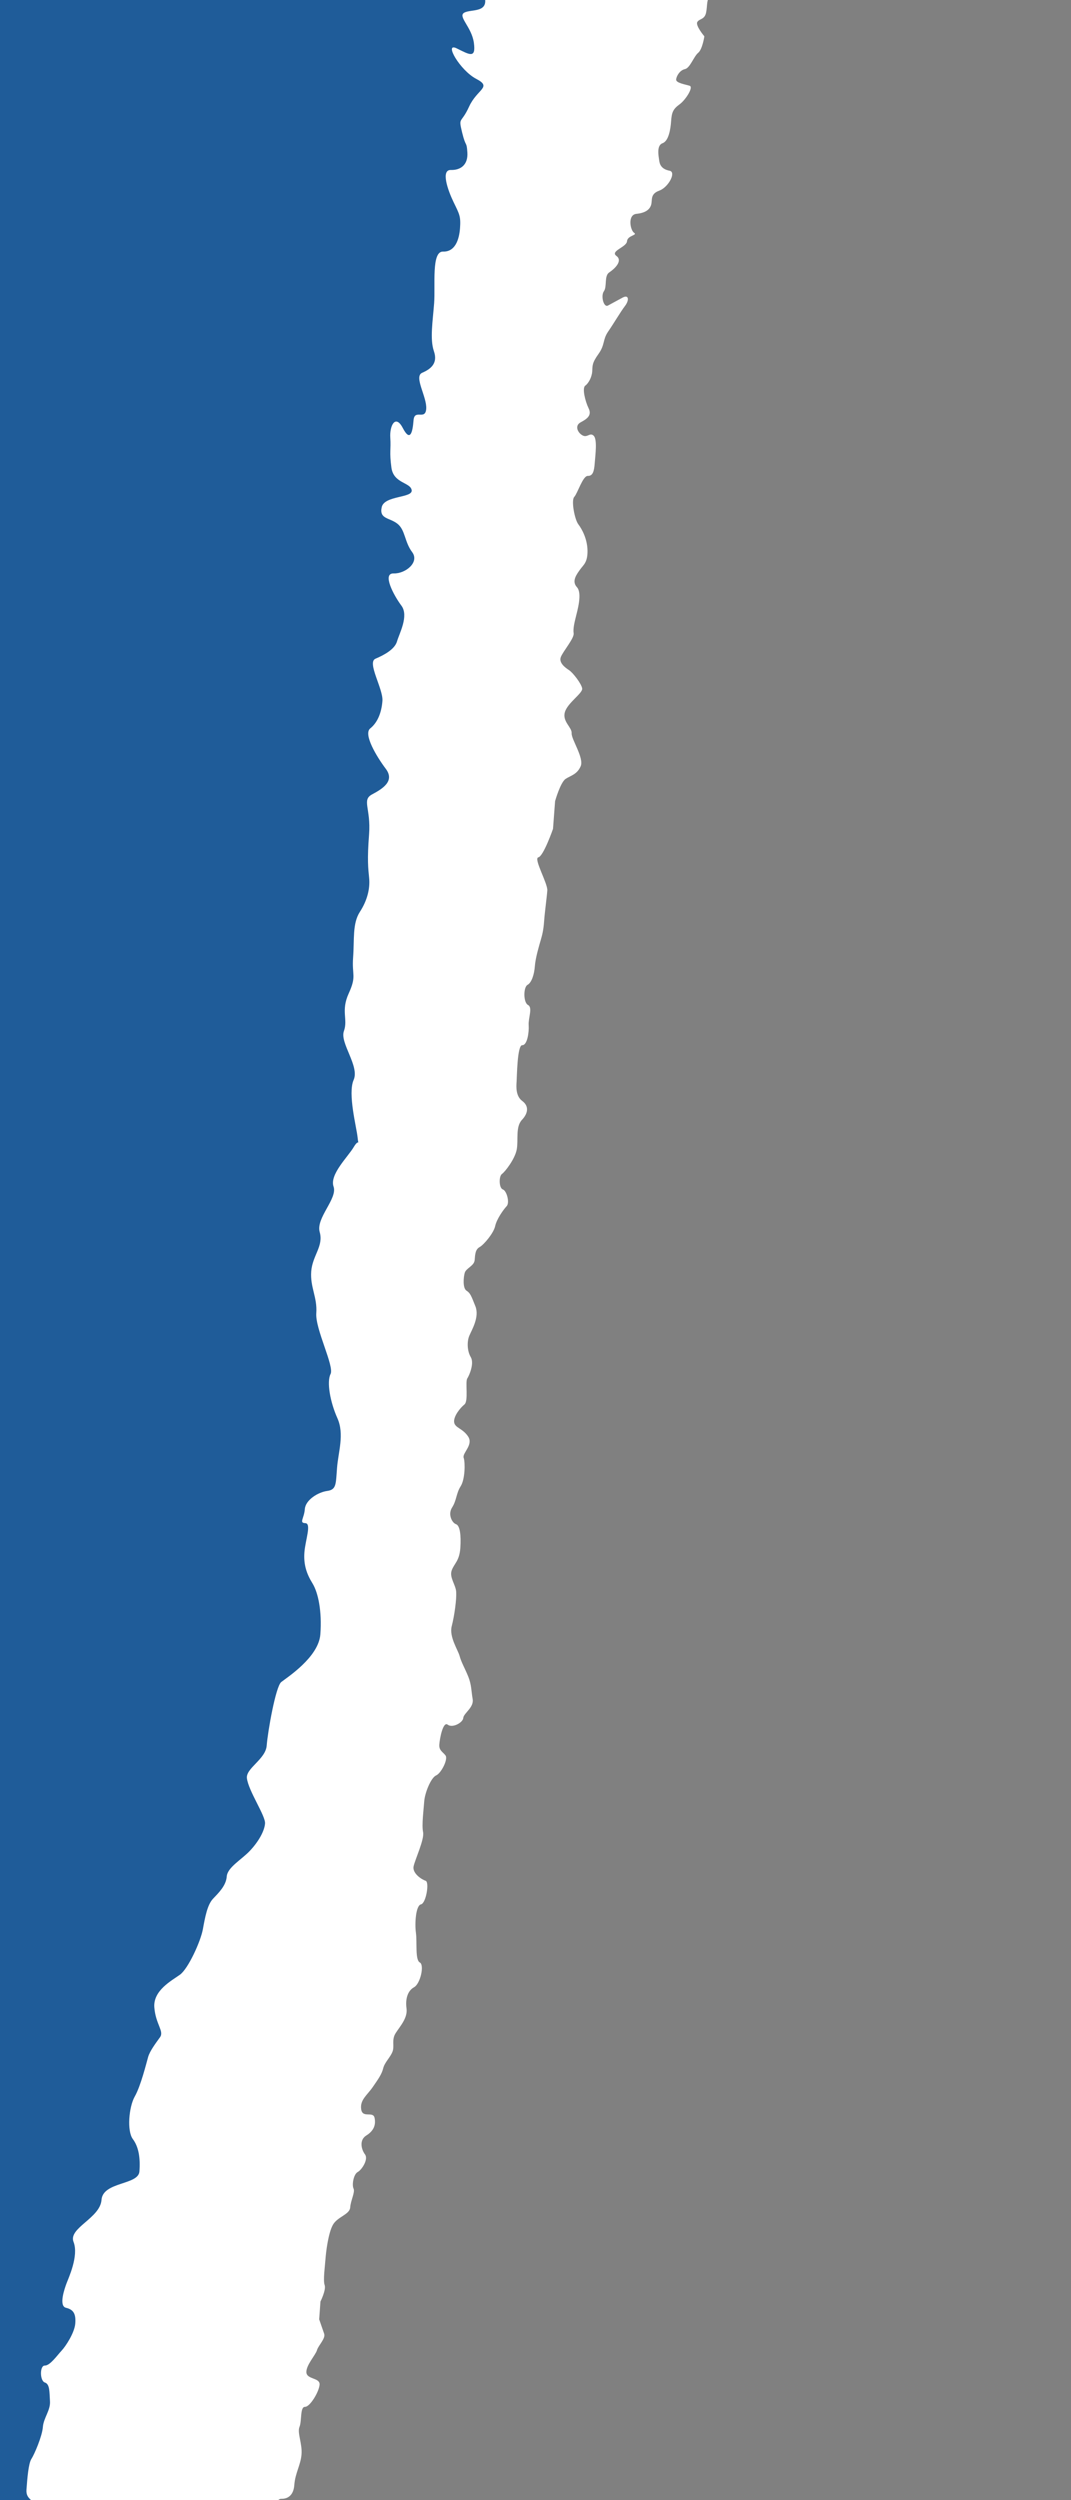 <svg width="150" height="350" viewBox="0 0 150 350" fill="none" xmlns="http://www.w3.org/2000/svg">
<rect x="0" y="0" width="150" height="350" fill="#808080" stroke="none"/>
<g clip-path="url(#clip0_5676_31318)">
<path d="M-4.949 368.479L-15.696 0.012L74.885 -3.059L33.433 357.221L-4.949 368.479Z" fill="#07539F" fill-opacity="0.8"/>
<path d="M-53.461 687.586C-53.461 687.586 -51.863 686.515 -51.677 685.593C-51.488 684.65 -50.364 683.504 -49.709 682.022C-49.054 680.53 -48.572 679.038 -48.645 677.527C-48.709 676.018 -46.732 673.925 -46.091 672.659C-45.449 671.384 -44.053 669.705 -44.348 668.84C-44.652 667.973 -45.746 665.569 -44.767 664.739C-43.796 663.908 -42.972 662.644 -43.631 661.765C-44.298 660.884 -44.131 658.731 -43.525 657.896C-42.918 657.05 -42.11 653.631 -42.121 651.259C-42.124 648.887 -43.002 646.065 -41.872 645.46C-40.732 644.847 -40.272 643.569 -40.736 642.486C-41.199 641.393 -40.314 639.267 -41.723 638.584C-43.129 637.89 -43.774 636.795 -42.803 635.964C-41.833 635.132 -38.597 633.301 -39.194 631.56C-39.79 629.818 -40.325 627.215 -39.72 626.379C-39.112 625.533 -38.982 623.821 -39.639 622.931C-40.306 622.051 -42.531 620.261 -42.456 619.183C-42.373 618.106 -40.141 614.948 -39.197 614.548C-38.252 614.149 -36.406 613.769 -36.843 612.254C-37.271 610.731 -36.652 609.679 -35.897 609.266C-35.135 608.865 -33.353 606.976 -32.516 605.496C-31.679 604.016 -31.05 602.956 -31.114 601.447C-31.187 599.937 -30.657 597.798 -29.492 596.763C-28.325 595.718 -27.454 593.808 -28.233 592.065C-29.012 590.321 -29.331 587.299 -28.326 586.038C-27.32 584.776 -26.222 579.861 -26.95 579.843C-27.678 579.824 -28.227 577.436 -27.668 577.237C-27.1 577.039 -26.713 574.251 -26.631 573.184C-26.548 572.108 -25.533 568.269 -24.912 567.207C-24.291 566.146 -23.932 563.799 -23.884 563.153C-23.836 562.507 -22.548 562.326 -22.405 560.398C-22.26 558.459 -22.009 557.61 -21.243 556.991C-20.468 556.374 -20.175 554.868 -20.107 554.017C-20.045 553.155 -20.292 551.644 -20.825 551.412C-21.357 551.179 -20.78 548.404 -20.78 548.404C-20.78 548.404 -19.922 546.71 -20.008 545.416C-20.094 544.121 -20.543 542.812 -19.431 542.641C-18.326 542.458 -17.442 540.332 -17.917 539.455C-18.401 538.576 -18.452 536.851 -17.907 536.868C-17.361 536.884 -16.707 535.403 -17 534.528C-17.302 533.651 -18.008 533.418 -18.506 532.755C-19.003 532.093 -18.475 529.964 -18.777 529.088C-19.07 528.213 -18.849 527.577 -18.086 527.165C-17.322 526.754 -17.093 526.12 -16.257 524.64C-15.42 523.161 -15.106 521.44 -15.207 520.371C-15.306 519.293 -15.572 517.986 -16.266 517.537C-16.959 517.088 -17.774 515.775 -16.997 515.147C-16.222 514.53 -14.635 512.854 -14.842 510.695C-15.04 508.538 -14.54 506.612 -15.212 505.949C-15.892 505.284 -17.131 504.818 -17.07 503.956C-17.008 503.094 -14.574 502.312 -14.512 501.45C-14.45 500.588 -15.377 498.412 -15.888 497.965C-16.399 497.518 -16.749 497.288 -16.471 496.007C-16.194 494.727 -16.342 494.295 -16.861 493.846C-17.372 493.4 -17.046 491.473 -16.815 490.829C-16.584 490.185 -16.427 488.041 -16.371 487.396C-16.322 486.75 -16.474 483.956 -16.378 482.664C-16.281 481.371 -16.017 480.307 -15.872 478.368C-15.729 476.44 -16.521 474.912 -15.683 473.422C-14.846 471.943 -14.749 470.65 -14.679 469.79C-14.618 468.928 -14.453 466.785 -15.168 466.55C-15.883 466.315 -16.555 465.652 -16.697 465.002C-16.83 464.344 -16.167 462.863 -16.105 462.001C-16.046 461.149 -15.914 459.426 -15.481 458.58C-15.056 457.732 -14.499 455.162 -13.689 454.114C-12.879 453.067 -11.968 450.509 -11.898 449.648C-11.836 448.786 -12.182 446.196 -12.182 446.196C-12.182 446.196 -13.338 444.654 -13.181 442.51C-13.024 440.365 -13.183 437.56 -12.58 436.932C-11.986 436.302 -12.422 434.777 -12.647 433.052C-12.88 431.325 -12.883 428.954 -12.458 428.106C-12.033 427.258 -11.963 426.398 -12.253 425.315C-12.535 424.234 -12.048 422.524 -11.502 422.541C-10.957 422.558 -10.666 421.061 -10.415 420.213C-10.173 419.363 -10.248 415.481 -9.317 415.298C-8.393 415.103 -8.119 411.462 -7.854 410.387C-7.589 409.323 -6.799 408.479 -6.716 407.403C-6.634 406.336 -6.637 403.965 -7.304 403.085C-7.962 402.205 -9.177 398.937 -9.177 398.937C-9.177 398.937 -9.375 396.779 -8.964 396.148C-8.552 395.516 -7.995 392.945 -7.436 392.746C-6.877 392.546 -5.728 389.356 -5.68 388.71C-5.631 388.064 -6.424 386.536 -5.803 385.475C-5.174 384.415 -4.967 383.995 -4.203 383.583C-3.442 383.182 -3.662 381.239 -2.508 380.41C-1.355 379.581 -0.679 377.885 -0.037 376.609C0.606 375.333 1.273 373.635 1.343 372.774C1.405 371.912 1.666 368.477 1.666 368.477C1.666 368.477 2.855 367.217 2.985 365.505C3.115 363.792 2.813 362.916 2.701 362.053C2.58 361.189 2.48 360.11 3.231 359.914C3.972 359.717 5.584 357.62 4.925 356.741C4.259 355.86 3.767 352.827 4.305 352.842C4.85 352.859 5.068 352.431 4.972 351.145C4.886 349.85 3.598 350.031 3.708 348.523C3.817 347.024 3.983 344.871 4.395 344.239C4.807 343.608 5.909 341.054 6.004 339.771C6.101 338.479 7.093 337.433 6.999 336.137C6.913 334.842 6.996 333.766 6.281 333.531C5.566 333.297 5.55 331.141 6.279 331.16C7.007 331.179 8.025 329.711 8.619 329.082C9.213 328.452 10.448 326.556 10.544 325.264C10.641 323.972 10.324 323.321 9.246 323.072C8.168 322.823 9.088 320.267 9.325 319.635C9.556 318.99 11.068 315.815 10.302 313.855C9.536 311.896 14.026 310.543 14.218 307.968C14.409 305.393 19.384 305.917 19.527 303.989C19.671 302.06 19.417 300.537 18.598 299.441C17.772 298.334 18.038 294.972 18.875 293.492C19.72 292.014 20.505 288.81 20.75 287.95C21 287.101 21.804 286.042 22.411 285.197C23.019 284.351 21.8 283.39 21.615 281.017C21.43 278.644 24.05 277.271 25.204 276.442C26.357 275.613 28.1 271.793 28.413 270.083C28.725 268.372 29.038 266.662 29.828 265.818C30.616 264.985 31.66 263.99 31.757 262.698C31.854 261.406 33.834 260.343 35.014 259.082C36.202 257.822 37.039 256.343 37.12 255.276C37.203 254.2 34.811 250.747 34.582 248.948C34.405 247.533 37.211 246.289 37.354 244.36C37.498 242.431 38.61 236.105 39.386 235.477C40.161 234.86 44.627 232.016 44.867 228.795C45.107 225.574 44.572 222.97 43.766 221.658C42.952 220.345 42.503 219.036 42.635 217.313C42.764 215.601 43.663 213.259 42.754 213.228C41.853 213.199 42.598 212.555 42.694 211.262C42.791 209.97 44.557 208.889 45.843 208.718C47.13 208.538 47.03 207.75 47.203 205.515C47.368 203.278 48.266 200.791 47.251 198.526C46.236 196.261 45.74 193.446 46.297 192.352C46.847 191.247 44.135 186.062 44.298 183.835C44.461 181.609 43.424 180.224 43.589 177.987C43.762 175.752 45.34 174.46 44.777 172.485C44.214 170.511 47.306 167.8 46.717 166.112C46.138 164.416 48.73 161.957 49.538 160.587C50.354 159.218 50.222 160.66 50.087 159.252C49.952 157.845 48.674 153.109 49.532 151.176C50.382 149.241 47.567 146.003 48.166 144.345C48.765 142.687 47.71 141.548 48.844 139.062C49.975 136.586 49.266 136.56 49.455 134.047C49.644 131.534 49.338 129.295 50.406 127.65C51.473 126.004 51.837 124.345 51.702 122.937C51.567 121.53 51.414 120.41 51.692 116.79C51.964 113.159 50.633 112.001 52.11 111.21C53.588 110.42 55.325 109.354 54.036 107.632C52.746 105.92 50.854 102.777 51.855 101.972C52.864 101.169 53.439 99.787 53.562 98.115C53.684 96.442 51.365 92.733 52.583 92.217C53.801 91.701 55.28 90.901 55.604 89.795C55.919 88.688 57.295 86.215 56.215 84.781C55.144 83.348 53.484 80.227 55.13 80.278C56.784 80.331 58.796 78.712 57.723 77.289C56.643 75.855 56.774 74.184 55.653 73.313C54.539 72.445 53.102 72.681 53.46 71.01C53.817 69.339 57.811 69.746 57.659 68.627C57.506 67.507 55.126 67.707 54.821 65.467C54.517 63.218 54.775 62.953 54.664 61.269C54.553 59.585 55.386 57.939 56.417 59.926C57.456 61.914 57.787 60.53 57.918 58.859C58.041 57.186 59.564 58.91 59.695 57.239C59.818 55.566 57.909 52.712 59.129 52.186C60.348 51.66 61.358 50.857 60.77 49.159C60.192 47.462 60.614 44.961 60.803 42.448C60.992 39.935 60.399 35.169 62.053 35.221C63.708 35.274 64.307 33.616 64.429 31.943C64.552 30.271 64.343 29.983 63.521 28.284C62.699 26.584 61.726 23.755 63.147 23.796C64.56 23.836 65.569 23.033 65.458 21.349C65.348 19.665 65.266 20.783 64.719 18.531C64.18 16.28 64.566 17.412 65.7 14.926C66.831 12.45 68.98 12.229 66.705 11.044C64.43 9.859 62.126 5.872 63.949 6.766C65.772 7.661 66.675 8.252 66.371 6.002C66.068 3.753 64.052 2.293 65.037 1.766C66.022 1.239 68.58 1.873 67.825 -0.667C67.069 -3.207 66.876 -3.773 68.096 -4.299C69.316 -4.824 71.433 -7.827 71.515 -8.946C71.597 -10.064 71.744 -12.013 71.744 -12.013C71.744 -12.013 71.521 -15.37 72.725 -15.618C73.927 -15.856 74.202 -16.409 73.832 -17.818C73.463 -19.227 73.503 -21.403 74.334 -22.707C75.347 -24.299 76.81 -25.436 76.81 -25.436L103.67 -20.53C103.67 -20.53 103.95 -19.771 103.875 -18.839C103.783 -17.806 103.335 -16.546 103.553 -15.737C103.958 -14.187 102.505 -13.433 101.447 -12.462C100.39 -11.49 100.621 -10.658 100.279 -9.836C99.946 -9.013 101.3 -8.319 102.25 -7.792C103.199 -7.265 102.58 -6.453 102.007 -6.464C101.444 -6.483 100.794 -5.167 101.028 -4.49C101.263 -3.824 103.287 -4.598 103.222 -3.767C103.157 -2.937 102.161 -2.63 101.281 -2.157C101.281 -2.157 100.371 -1.179 99.63 -0.701C98.889 -0.223 99.106 0.784 98.891 1.774C98.675 2.764 97.984 2.586 97.669 3.069C97.353 3.562 98.651 5.088 98.651 5.088C98.651 5.088 98.379 6.91 97.785 7.394C97.183 7.877 96.647 9.526 95.931 9.676C95.216 9.826 94.735 10.643 94.698 11.135C94.66 11.627 96.052 11.829 96.602 12.013C97.152 12.197 96.04 13.99 95.149 14.628C94.255 15.276 94.079 15.763 93.997 16.923C93.916 18.084 93.657 19.741 92.79 20.051C91.923 20.36 92.241 21.864 92.336 22.536C92.431 23.209 92.809 23.714 93.785 23.903C94.753 24.09 93.623 26.223 92.326 26.693C91.029 27.163 91.391 27.999 91.2 28.661C91.009 29.323 90.416 29.807 89.137 29.937C87.859 30.068 88.272 32.243 88.809 32.591C89.347 32.939 87.883 32.942 87.818 33.772C87.762 34.604 85.399 35.139 86.336 35.831C87.272 36.521 86.064 37.652 85.332 38.132C84.591 38.61 85.047 40.118 84.58 40.771C84.112 41.424 84.556 43.096 85.145 42.777C85.727 42.457 86.316 42.138 87.195 41.665C88.075 41.191 88.159 42.017 87.53 42.838C86.911 43.651 85.949 45.294 85.166 46.43C84.382 47.576 84.756 48.248 83.82 49.553C82.885 50.859 82.998 51.192 82.942 52.023C82.878 52.854 82.406 53.672 81.963 53.997C81.512 54.32 81.952 56.158 82.439 57.162C82.935 58.167 82.193 58.656 81.313 59.129C80.434 59.603 80.928 60.618 81.606 60.961C82.282 61.313 82.624 60.491 83.149 61.003C83.674 61.515 83.385 63.667 83.296 64.825C83.215 65.985 83.024 66.647 82.323 66.623C81.62 66.609 80.89 69.075 80.427 69.562C79.972 70.051 80.485 72.724 80.998 73.399C81.51 74.075 82.256 75.428 82.285 77.087C82.302 78.753 81.723 79.063 81.255 79.716C80.788 80.369 80.016 81.351 80.801 82.201C81.587 83.052 80.847 85.527 80.653 86.354C80.45 87.18 80.246 88.006 80.343 88.668C80.438 89.341 78.9 91.129 78.559 91.95C78.217 92.772 79.154 93.463 79.691 93.811C80.237 94.16 81.442 95.721 81.539 96.383C81.636 97.046 79.482 98.389 79.112 99.704C78.739 101.029 80.127 101.823 80.062 102.654C80.006 103.486 81.826 106.116 81.329 107.263C80.822 108.418 79.969 108.553 79.228 109.031C78.488 109.509 77.744 112.15 77.744 112.15L77.452 116.037C77.452 116.037 76.116 119.869 75.401 120.019C74.685 120.169 76.722 123.66 76.653 124.656C76.584 125.652 76.3 127.638 76.206 128.963C76.112 130.287 75.922 130.948 75.731 131.61C75.541 132.272 74.992 134.085 74.911 135.245C74.829 136.405 74.463 137.555 73.881 137.875C73.292 138.193 73.28 140.354 73.958 140.696C74.635 141.049 73.972 142.529 74.044 143.519C74.114 144.52 73.842 146.342 73.141 146.318C72.439 146.294 72.402 150.789 72.352 151.445C72.308 152.113 72.215 153.437 73.143 154.127C74.08 154.818 74.011 155.814 73.094 156.78C72.184 157.757 72.615 159.593 72.374 160.911C72.132 162.239 70.751 164.025 70.3 164.348C69.849 164.671 69.877 166.33 70.427 166.513C70.969 166.695 71.421 168.369 70.958 168.856C70.502 169.345 69.567 170.65 69.351 171.64C69.144 172.632 67.758 174.261 67.176 174.581C66.587 174.899 66.543 175.567 66.481 176.388C66.424 177.219 65.28 177.52 65.09 178.182C64.899 178.844 64.801 180.333 65.331 180.68C65.868 181.027 65.982 181.36 66.585 182.874C67.18 184.386 66.068 186.18 65.727 187.001C65.385 187.822 65.43 189.151 65.938 189.993C66.436 190.843 65.763 192.477 65.447 192.97C65.13 193.463 65.644 196.136 65.041 196.618C64.448 197.103 63.525 198.244 63.601 199.069C63.683 199.905 64.802 199.933 65.571 201.113C66.331 202.292 64.705 203.419 64.941 204.086C65.168 204.752 65.142 207.086 64.519 208.064C63.886 209.051 63.957 210.041 63.324 211.028C62.693 212.004 63.313 213.188 63.863 213.372C64.413 213.556 64.596 214.889 64.472 216.717C64.338 218.543 63.619 218.859 63.264 219.844C62.91 220.83 63.83 221.851 63.892 222.85C63.961 223.85 63.652 226.164 63.267 227.653C62.881 229.143 64.154 230.997 64.375 231.838C64.596 232.679 65.096 233.519 65.578 234.699C66.051 235.877 65.997 236.699 66.201 237.87C66.397 239.039 64.936 239.833 64.884 240.499C64.834 241.155 63.374 241.949 62.708 241.443C62.044 240.926 61.582 243.41 61.528 244.232C61.472 245.064 62.022 245.248 62.4 245.753C62.786 246.261 61.799 248.233 61.079 248.548C60.351 248.862 59.498 251.004 59.417 252.164C59.335 253.325 59.047 255.476 59.255 256.481C59.464 257.486 58.145 260.271 57.929 261.261C57.714 262.251 59.062 263.121 59.614 263.295C60.164 263.478 59.672 266.456 58.959 266.596C58.243 266.746 58.068 269.23 58.251 270.563C58.435 271.896 58.121 274.376 58.797 274.729C59.473 275.081 58.868 277.726 57.989 278.199C57.11 278.673 56.751 279.824 56.935 281.157C57.118 282.49 56.056 283.627 55.425 284.604C54.794 285.58 55.3 286.432 54.959 287.253C54.617 288.075 53.872 288.718 53.669 289.544C53.466 290.37 52.998 291.023 52.215 292.159C51.431 293.305 50.399 293.948 50.584 295.271C50.767 296.604 52.253 295.483 52.462 296.488C52.67 297.493 52.328 298.314 51.306 298.949C50.276 299.582 50.606 300.921 51.119 301.597C51.631 302.273 50.681 303.753 50.102 304.063C49.513 304.381 49.268 305.865 49.514 306.378C49.762 306.881 49.116 308.031 49.047 309.027C48.978 310.023 47.27 310.314 46.626 311.455C45.98 312.605 45.654 315.249 45.586 316.245C45.517 317.241 45.232 319.227 45.468 319.894C45.703 320.561 44.881 322.199 44.881 322.199L44.704 324.693C44.704 324.693 45.173 326.037 45.4 326.703C45.636 327.369 44.578 328.341 44.396 329.004C44.214 329.667 42.842 331.122 42.912 332.123C42.982 333.123 44.829 332.837 44.76 333.833C44.691 334.829 43.414 336.956 42.711 336.942C42.008 336.928 42.288 338.923 41.946 339.745C41.605 340.566 42.347 342.084 42.232 343.571C42.124 345.069 41.341 346.205 41.221 347.868C41.1 349.53 40.094 349.835 39.393 349.811C38.69 349.797 38.458 351.117 38.141 351.61C37.825 352.103 38.212 354.607 38.257 355.936C38.302 357.264 36.992 357.898 36.304 357.71C35.615 357.522 35.01 360.167 35.371 361.002C35.739 361.849 36.093 364.68 35.059 365.479C34.014 366.286 34.181 367.949 34.125 368.781C34.069 369.613 34.72 370.293 34.903 371.626C35.086 372.96 34.193 373.607 34.25 374.772C34.307 375.937 34.182 377.765 34.808 378.773C35.441 379.793 35.624 381.126 35.678 382.457C35.722 383.785 35.588 383.615 36.053 385.125C36.509 386.632 36.004 387.777 36.51 388.629C37.01 389.469 35.758 391.268 34.917 391.249C34.075 391.231 33.431 392.371 33.261 392.87C33.083 393.368 32.729 394.354 31.585 394.654C30.441 394.955 30.169 396.777 30.239 397.777C30.309 398.778 31.714 398.816 31.632 399.976C31.551 401.136 30.709 401.117 29.539 401.756C28.37 402.385 27.668 404.367 27.452 405.357C27.245 406.349 28.628 406.55 29.288 407.231C29.939 407.912 28.214 408.533 27.649 408.523C27.085 408.513 26.133 410.149 25.278 410.294C24.416 410.438 24.221 411.266 23.571 412.582C22.913 413.896 23.522 415.235 23.426 416.569C23.333 417.893 22.712 418.715 21.959 419.358C21.214 420.001 21.133 421.162 20.791 421.983C20.449 422.804 20.684 423.471 21.222 423.819C21.762 424.157 21.747 424.331 22.52 425.345C23.293 426.36 22.565 426.674 21.56 426.979C20.554 427.284 20.213 428.105 20.295 428.942C20.378 429.778 19.708 431.247 19.365 432.078C19.023 432.9 18.581 433.225 19.291 435.059C20.008 436.906 18.607 436.702 18.014 437.186C17.42 437.671 17.192 438.825 17.084 440.323C16.977 441.811 15.928 442.784 15.725 443.61C15.522 444.436 15.441 445.596 14.864 445.751C14.288 445.895 14.164 447.723 14.095 448.719C14.018 449.714 13.811 450.705 13.648 453.025C13.477 455.344 7.728 455.77 8.652 456.625C9.576 457.48 9.824 457.983 9.319 459.128C8.811 460.283 8.331 461.1 9.129 461.786C9.927 462.473 8.541 464.102 9.062 464.779C9.574 465.455 11.441 463.009 11.295 465C11.149 466.99 8.133 467.905 7.114 468.385C6.096 468.854 7.518 470.559 6.786 471.038C6.053 471.518 5.427 474.326 5.455 475.984C5.473 477.651 5.079 481.291 5.287 482.296C5.495 483.301 5.732 485.964 5.117 486.611C4.511 487.259 5.093 488.936 5.751 489.628C6.402 490.308 6.46 491.473 6.403 492.305C6.347 493.137 5.828 494.456 5.912 495.282C5.996 496.108 6.949 496.47 7.804 496.324C8.658 496.179 7.544 497.982 6.5 498.789C5.457 499.587 5.483 501.255 6.172 501.443C6.862 501.621 6.907 502.95 6.148 503.768C5.39 504.576 5.326 505.406 5.555 506.249C5.776 507.09 7.289 505.63 8.363 504.329C9.437 503.028 9.805 501.868 10.678 503.389C11.55 504.911 9.446 508.842 8.567 509.315C7.688 509.789 6.916 510.771 6.835 511.931C6.753 513.091 5.489 515.054 5.424 515.884C5.368 516.716 3.899 517.508 3.832 518.494C3.764 519.49 5.129 520.031 5.01 521.683C4.889 523.346 4.081 524.81 3.221 525.131C2.354 525.44 2.028 528.084 2.514 529.098C3.01 530.104 3.305 531.78 3.211 533.104C3.117 534.428 3.036 535.588 2.707 536.245C2.378 536.903 4.238 539.073 3.997 540.391C3.754 541.719 4.623 543.593 4.547 545.347C4.467 547.214 3.856 549.317 3.237 550.13C2.618 550.942 4.06 552.495 3.376 554.137C2.701 555.782 5.596 558.348 4.381 559.655C3.169 560.951 3.433 561.125 4.382 561.652C5.332 562.178 5.653 563.516 4.896 564.324C4.13 565.13 3.606 566.615 3.151 567.104C2.696 567.592 2.66 570.081 2.843 571.414C3.026 572.748 1.358 574.533 0.616 575.021C-0.125 575.499 0.831 577.847 0.087 578.491C-0.658 579.135 -0.557 579.631 -0.103 581.149C0.354 582.657 -0.603 584.125 -1.734 584.262C-2.874 584.397 -1.909 586.746 -1.277 587.766C-0.642 588.776 -0.407 589.443 -0.401 591.274C-0.396 593.105 -0.026 593.942 0.65 594.294C1.326 594.646 1.839 595.322 1.094 595.966C0.349 596.61 0.146 597.436 0.367 598.277C0.59 599.108 0.848 599.456 0.372 600.108C-0.096 600.76 -1.321 602.221 -1.373 602.887C-1.416 603.555 0.267 603.592 0.173 604.917C0.079 606.241 -1.339 606.377 -1.782 606.701C-2.233 607.024 -1.338 608.373 -0.402 609.064C0.535 609.755 -1.215 610.704 -2.645 610.994C-4.067 611.295 -4.079 613.456 -4.857 614.427C-5.629 615.409 -3.996 618.109 -3.223 619.123C-2.45 620.138 -5.342 621.231 -5.961 622.044C-6.58 622.856 -7.251 624.335 -8.105 624.48C-8.959 624.626 -7.782 627.815 -6.996 628.665C-6.211 629.516 -8.66 630.285 -9.831 630.924C-11.002 631.562 -10.14 633.238 -9.745 633.747C-9.359 634.254 -9.575 635.244 -10.181 635.892C-10.787 636.54 -11.287 639.516 -12.324 640.325C-13.368 641.133 -14.22 643.265 -14.764 644.912C-15.301 646.561 -15.435 646.39 -15.229 647.551C-15.033 648.72 -14.924 649.219 -15.683 650.036C-16.442 650.854 -16.354 651.515 -15.898 653.023C-15.441 654.531 -16.263 656.169 -15.794 657.513C-15.325 658.857 -16.64 661.476 -16.835 662.303C-17.038 663.129 -17.726 664.938 -17.819 666.262C-17.913 667.586 -17.831 668.422 -18.514 670.065C-19.197 671.708 -19.487 671.863 -19.558 672.869C-19.626 673.865 -19.707 675.025 -20.353 676.176C-20.997 677.316 -21.796 678.636 -22.857 679.773C-23.927 680.909 -24.164 682.394 -24.228 683.224C-24.285 684.056 -24.941 685.361 -25.574 686.347C-26.206 687.324 -25.611 688.316 -26.421 689.79C-27.23 691.264 -26.571 692.518 -26.571 692.518L-53.465 687.606L-53.461 687.586Z" fill="white"/>
</g>
<defs>
<clipPath id="clip0_5676_31318">
<rect width="150" height="350" fill="white"/>
</clipPath>
</defs>
</svg>
